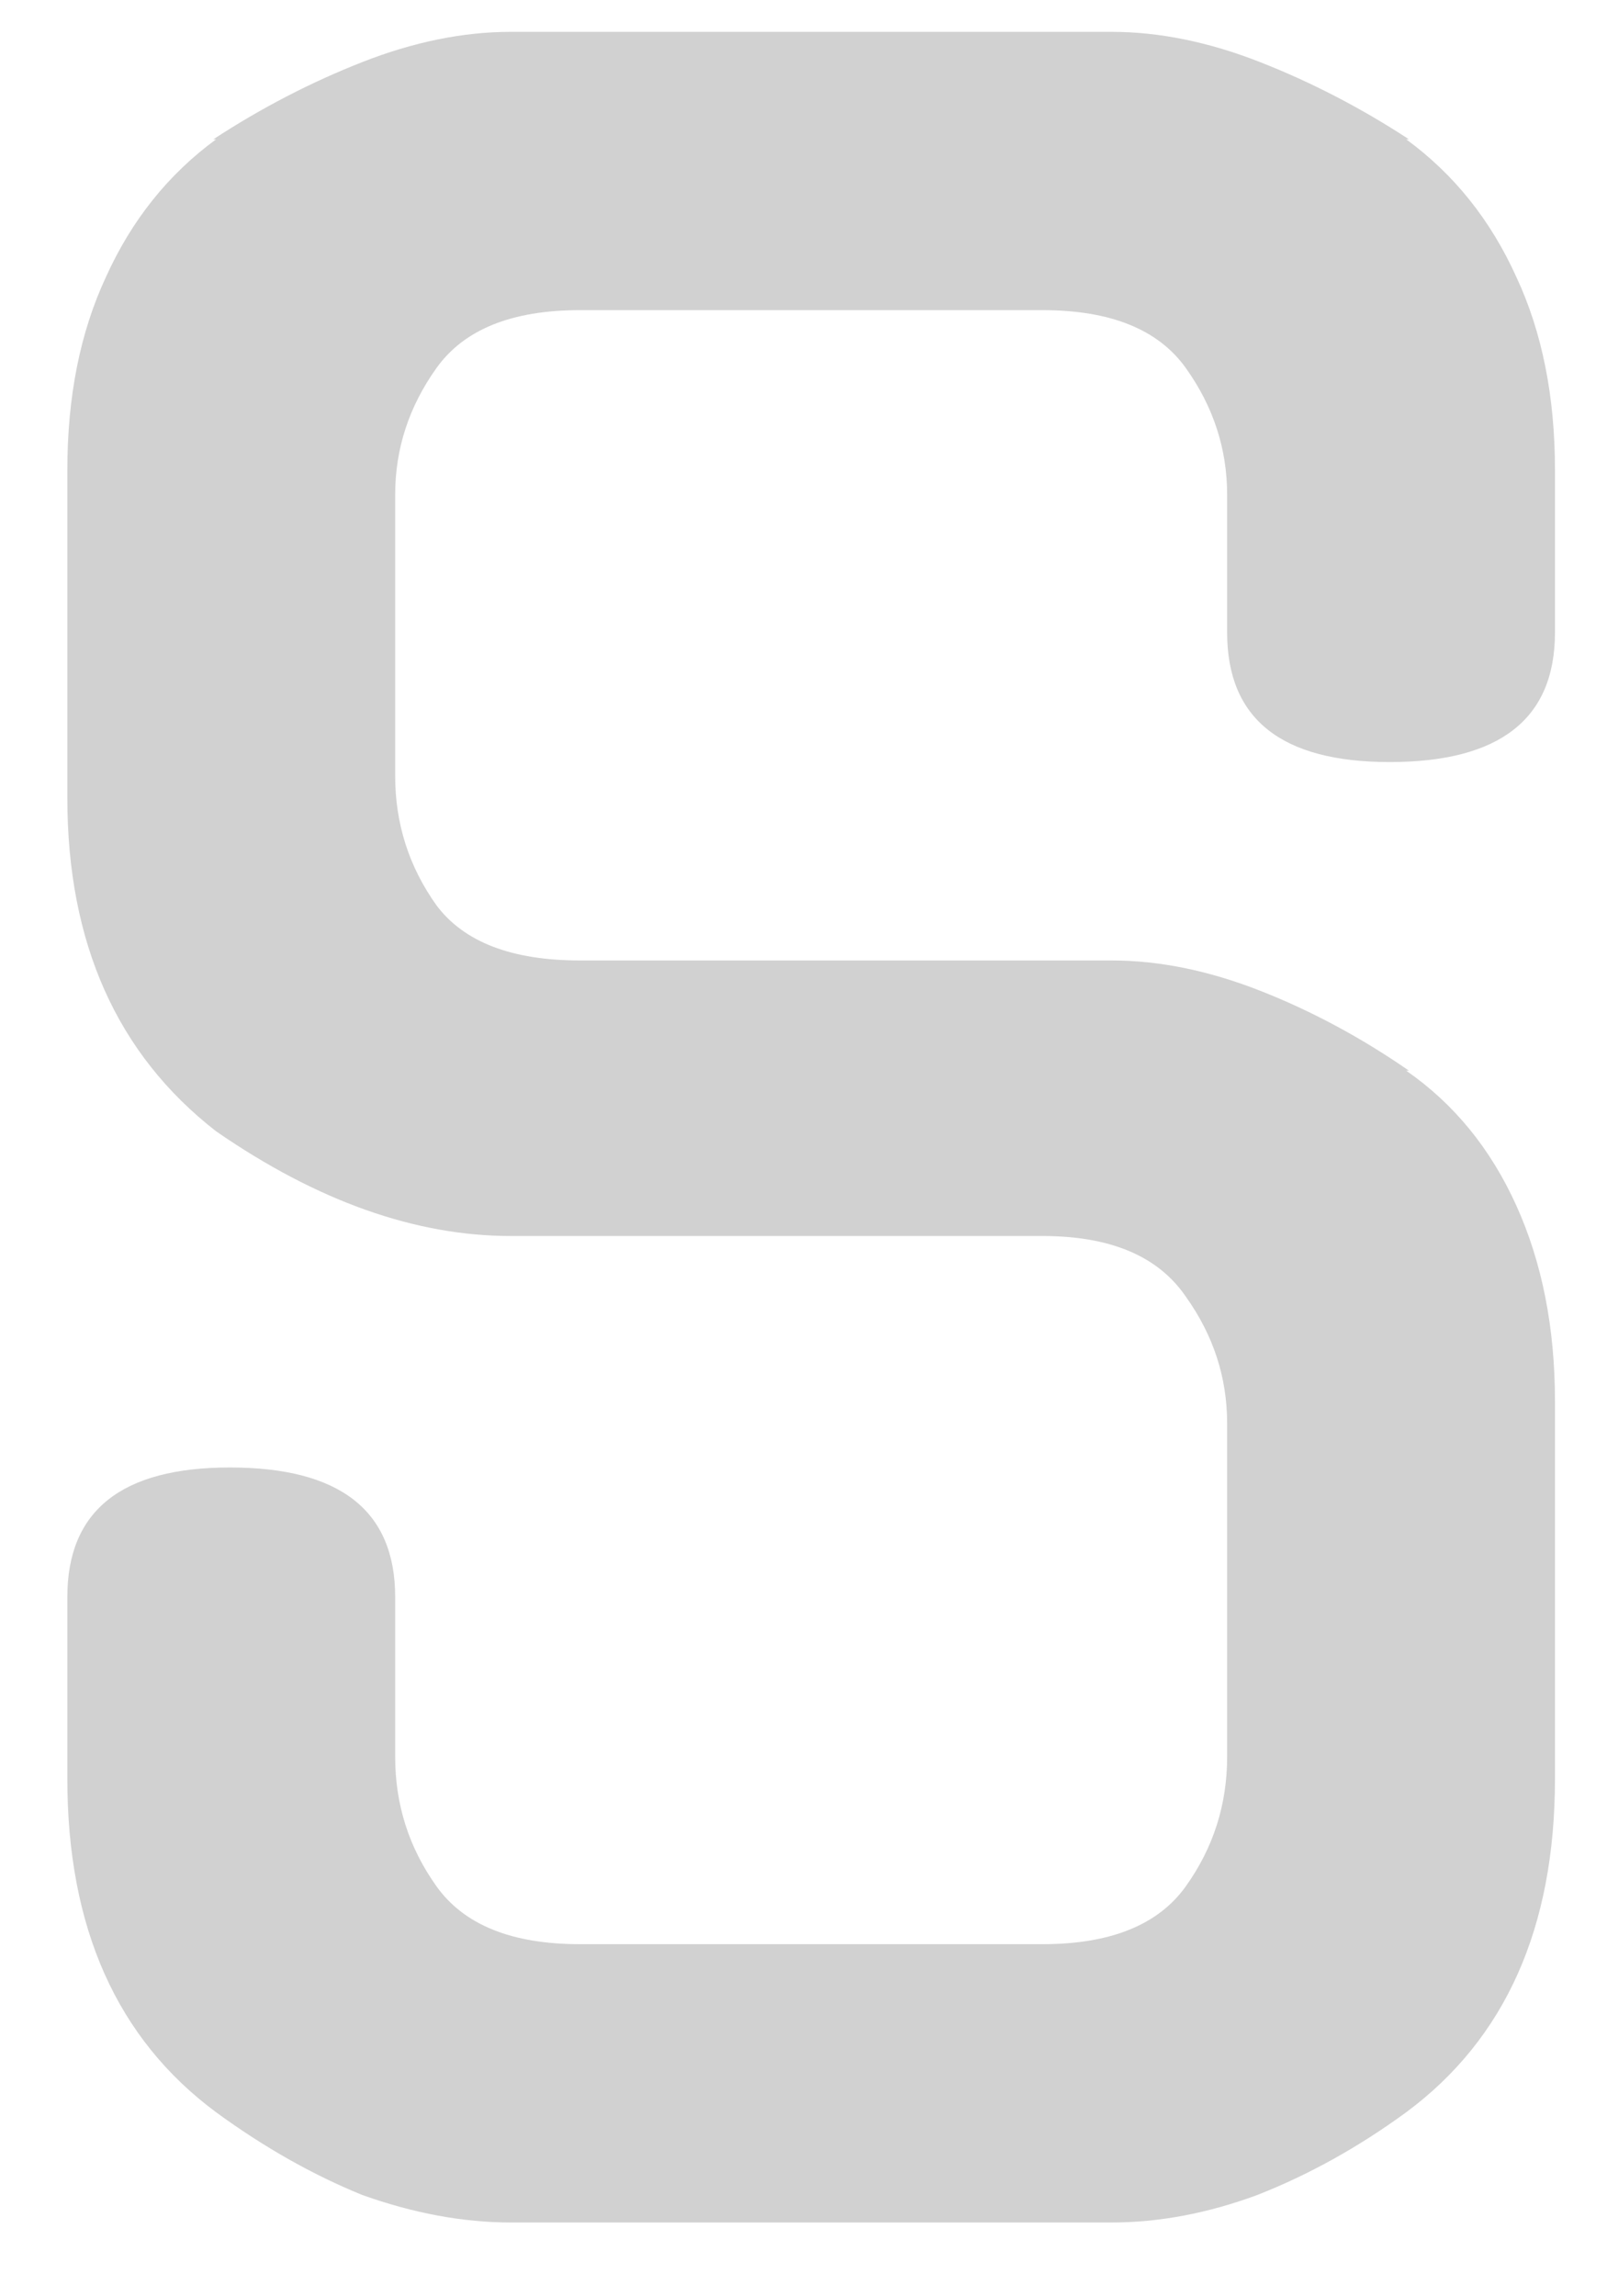 <svg width="21" height="30" viewBox="0 0 21 30" fill="none" xmlns="http://www.w3.org/2000/svg">
    <path
        d="M14.524 12.548C15.148 12.548 15.796 12.68 16.468 12.944C17.14 13.208 17.788 13.556 18.412 13.988H18.376C19 14.42 19.48 15.008 19.816 15.752C20.152 16.496 20.32 17.348 20.32 18.308V23.24C20.32 25.184 19.672 26.636 18.376 27.596C17.752 28.052 17.104 28.412 16.432 28.676C15.784 28.916 15.148 29.036 14.524 29.036H6.676C6.052 29.036 5.404 28.916 4.732 28.676C4.084 28.412 3.448 28.052 2.824 27.596C1.528 26.636 0.88 25.184 0.88 23.24V20.864C0.88 19.736 1.588 19.172 3.004 19.172C4.444 19.172 5.164 19.736 5.164 20.864V22.952C5.164 23.576 5.344 24.14 5.704 24.644C6.064 25.148 6.688 25.4 7.576 25.4H13.624C14.512 25.4 15.136 25.148 15.496 24.644C15.856 24.14 16.036 23.576 16.036 22.952V18.596C16.036 17.996 15.856 17.444 15.496 16.94C15.136 16.412 14.512 16.148 13.624 16.148H6.676C5.428 16.148 4.144 15.692 2.824 14.78C1.528 13.772 0.88 12.32 0.88 10.424V6.14C0.88 5.18 1.048 4.34 1.384 3.62C1.72 2.876 2.2 2.276 2.824 1.82H2.788C3.412 1.412 4.06 1.076 4.732 0.812C5.404 0.548 6.052 0.416 6.676 0.416H14.524C15.148 0.416 15.796 0.548 16.468 0.812C17.14 1.076 17.788 1.412 18.412 1.82H18.376C19 2.276 19.48 2.876 19.816 3.62C20.152 4.34 20.32 5.18 20.32 6.14V8.264C20.32 9.392 19.6 9.956 18.16 9.956C16.744 9.956 16.036 9.392 16.036 8.264V6.464C16.036 5.864 15.856 5.312 15.496 4.808C15.136 4.304 14.512 4.052 13.624 4.052H7.576C6.688 4.052 6.064 4.304 5.704 4.808C5.344 5.312 5.164 5.864 5.164 6.464V10.136C5.164 10.76 5.344 11.324 5.704 11.828C6.064 12.308 6.688 12.548 7.576 12.548H14.524Z"
        fill="#D1D1D1" />
</svg>